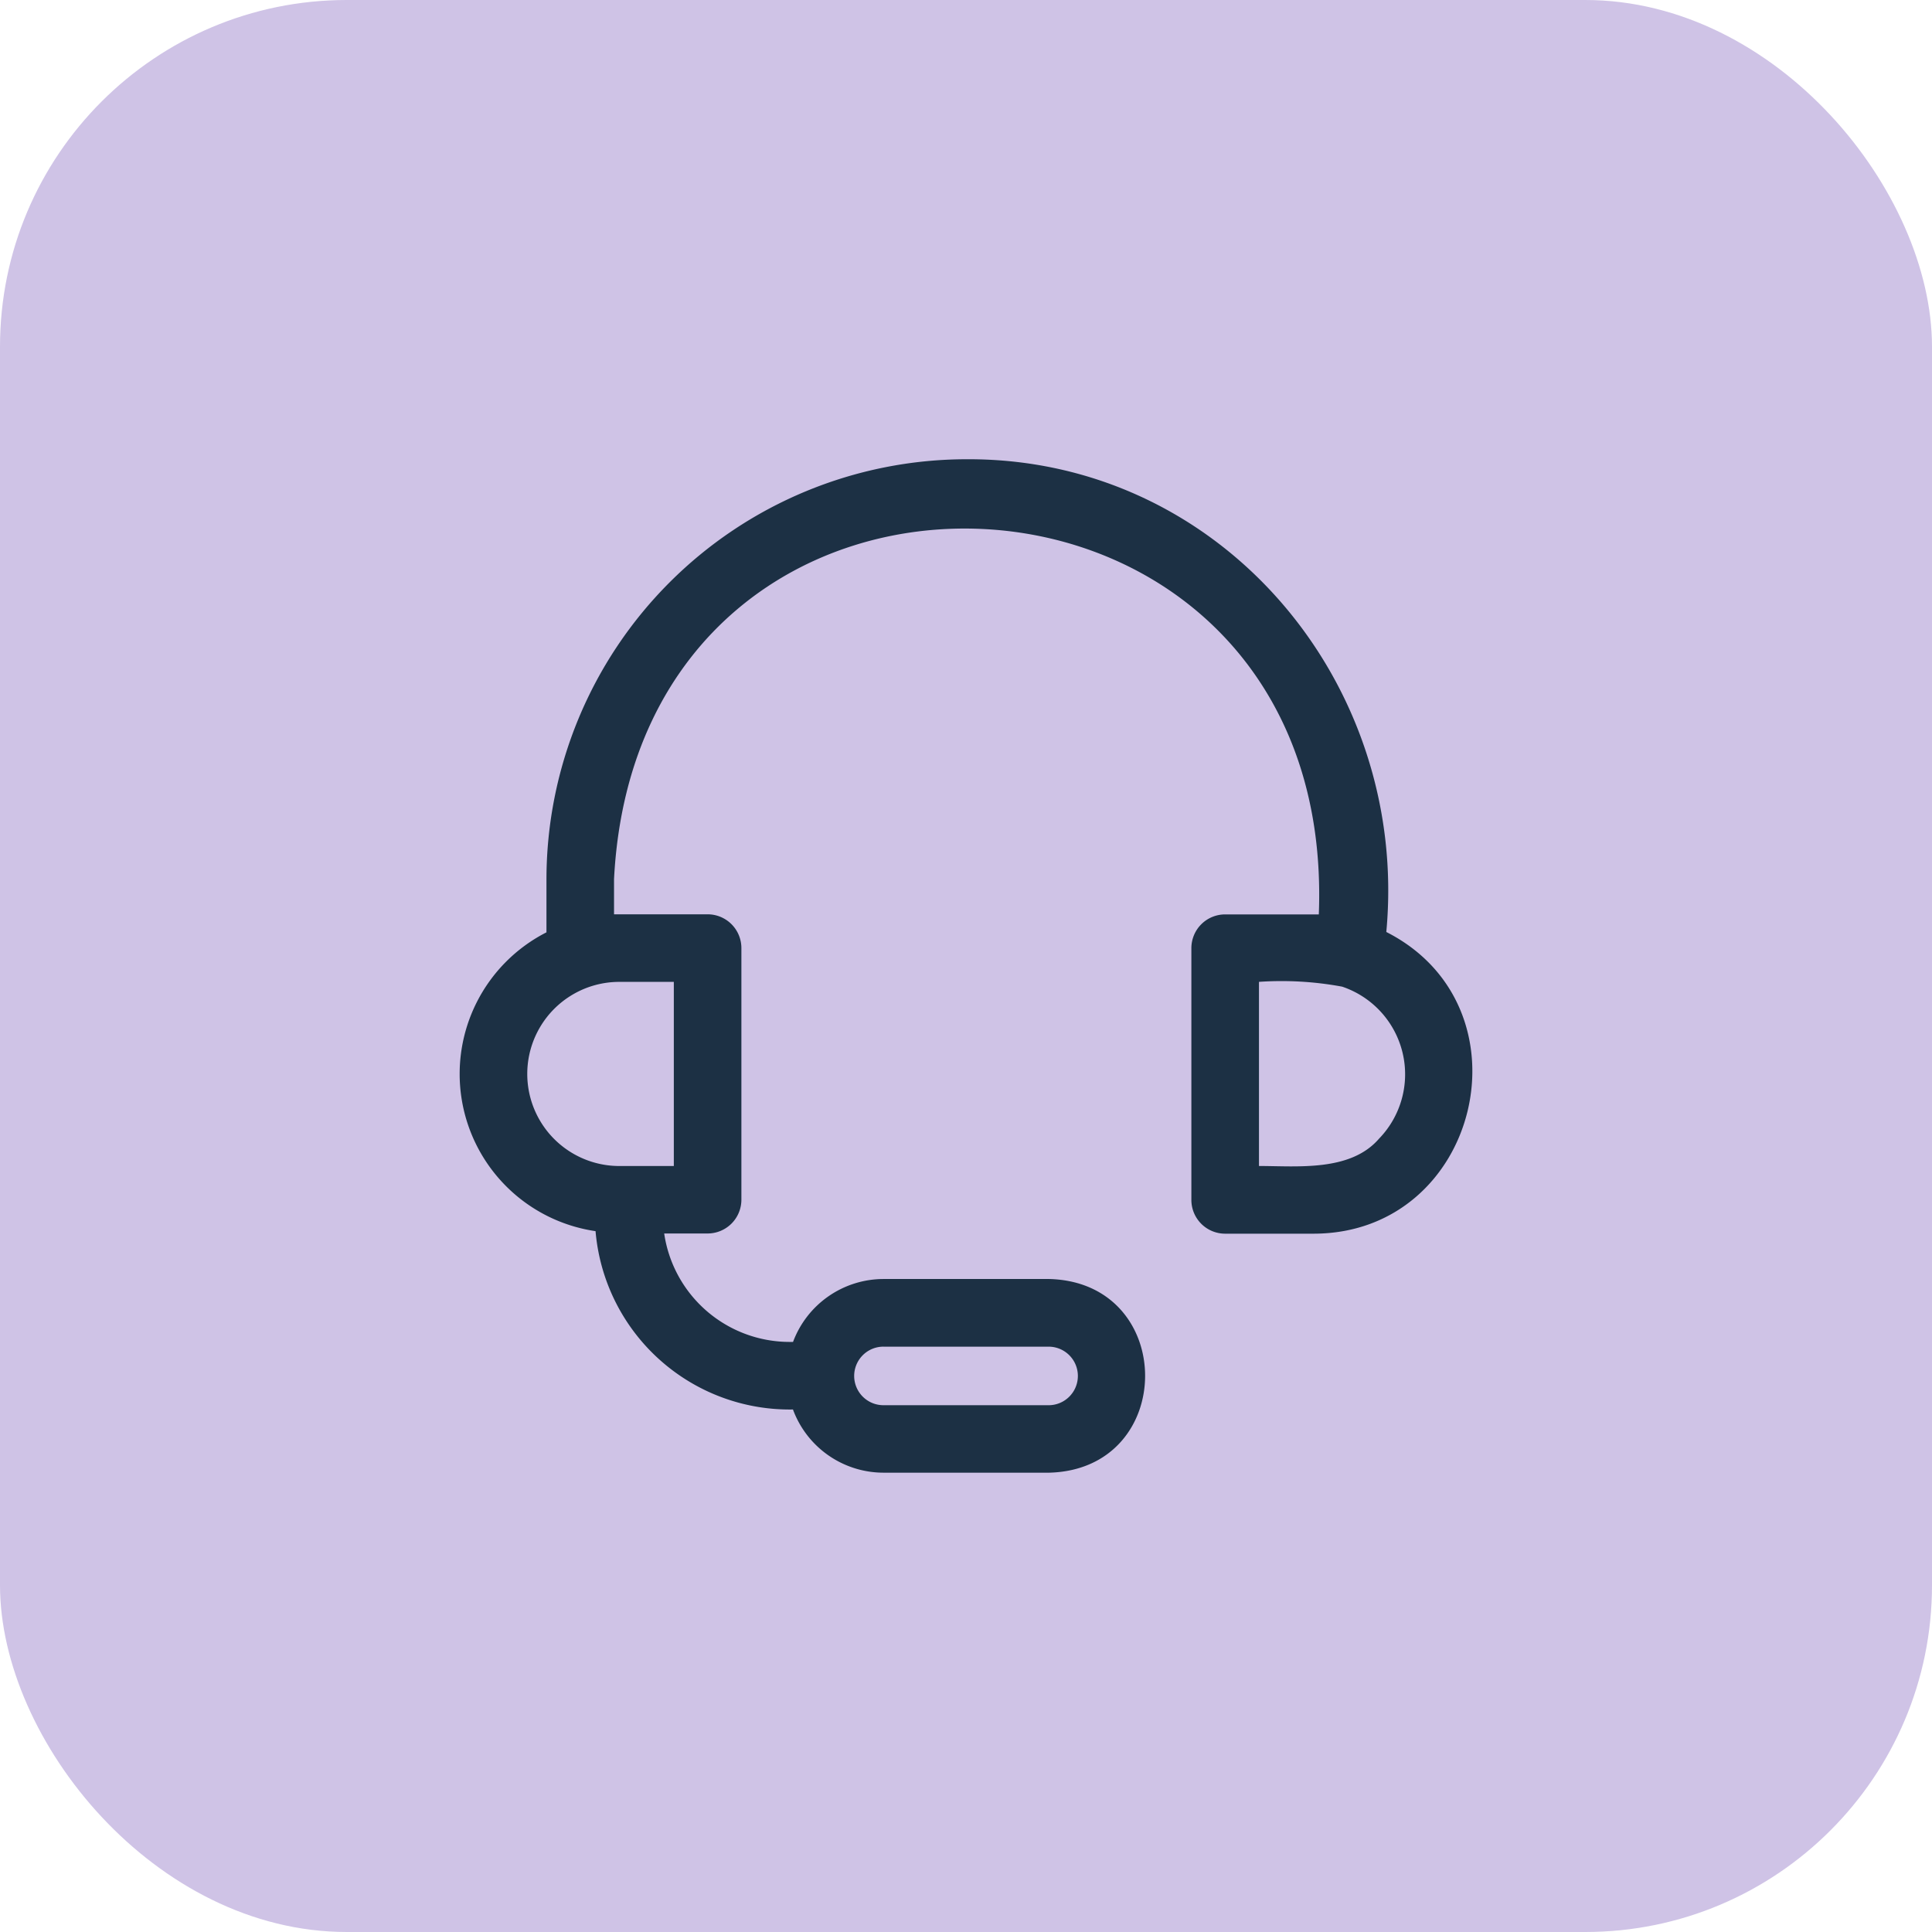 <?xml version="1.0" encoding="UTF-8"?> <svg xmlns="http://www.w3.org/2000/svg" width="78" height="78" viewBox="0 0 78 78"><g id="icon_dispatch" transform="translate(-397 -124)"><g id="icn_family" transform="translate(6 -1604.999)"><g id="icn_dispatch" transform="translate(391 1728.999)"><rect id="Rectangle_46" data-name="Rectangle 46" width="78" height="78" rx="14" fill="#cfc3e6"></rect><path id="noun_Headset_4052938" d="M37.425,19.086C38.362,9.018,30.746-.056,20.471,0A16.973,16.973,0,0,0,3.518,16.953V19.1A6.415,6.415,0,0,0,5.5,31.164a7.868,7.868,0,0,0,7.97,7.2,3.9,3.9,0,0,0,3.651,2.551h6.7c5.155-.14,5.155-7.681,0-7.819h-6.7a3.905,3.905,0,0,0-3.648,2.54h-.15a5.12,5.12,0,0,1-5.052-4.378h1.752A1.364,1.364,0,0,0,11.388,29.9V19.736a1.364,1.364,0,0,0-1.364-1.364H6.464c-.073,0-.147,0-.218,0V16.953C7.261-2.807,35.474-1.459,34.7,18.376c-.072,0-.145,0-.218,0H30.919a1.363,1.363,0,0,0-1.364,1.364c0,1.885,0,8.394,0,10.162a1.363,1.363,0,0,0,1.364,1.364h3.559C41.194,31.271,43.39,22.111,37.425,19.086Zm-20.3,16.742h6.7a1.182,1.182,0,0,1,0,2.363h-6.7A1.182,1.182,0,0,1,17.122,35.827ZM8.66,21.1c0,.911,0,6.672,0,7.434h-2.2a3.717,3.717,0,1,1,0-7.434Zm28.463,6.34c-1.156,1.325-3.273,1.095-4.839,1.093,0-.731,0-6.553,0-7.434a13.4,13.4,0,0,1,3.359.194A3.734,3.734,0,0,1,37.122,27.44Z" transform="translate(18.544 18.541)" fill="#1c3044"></path></g></g></g></svg> 